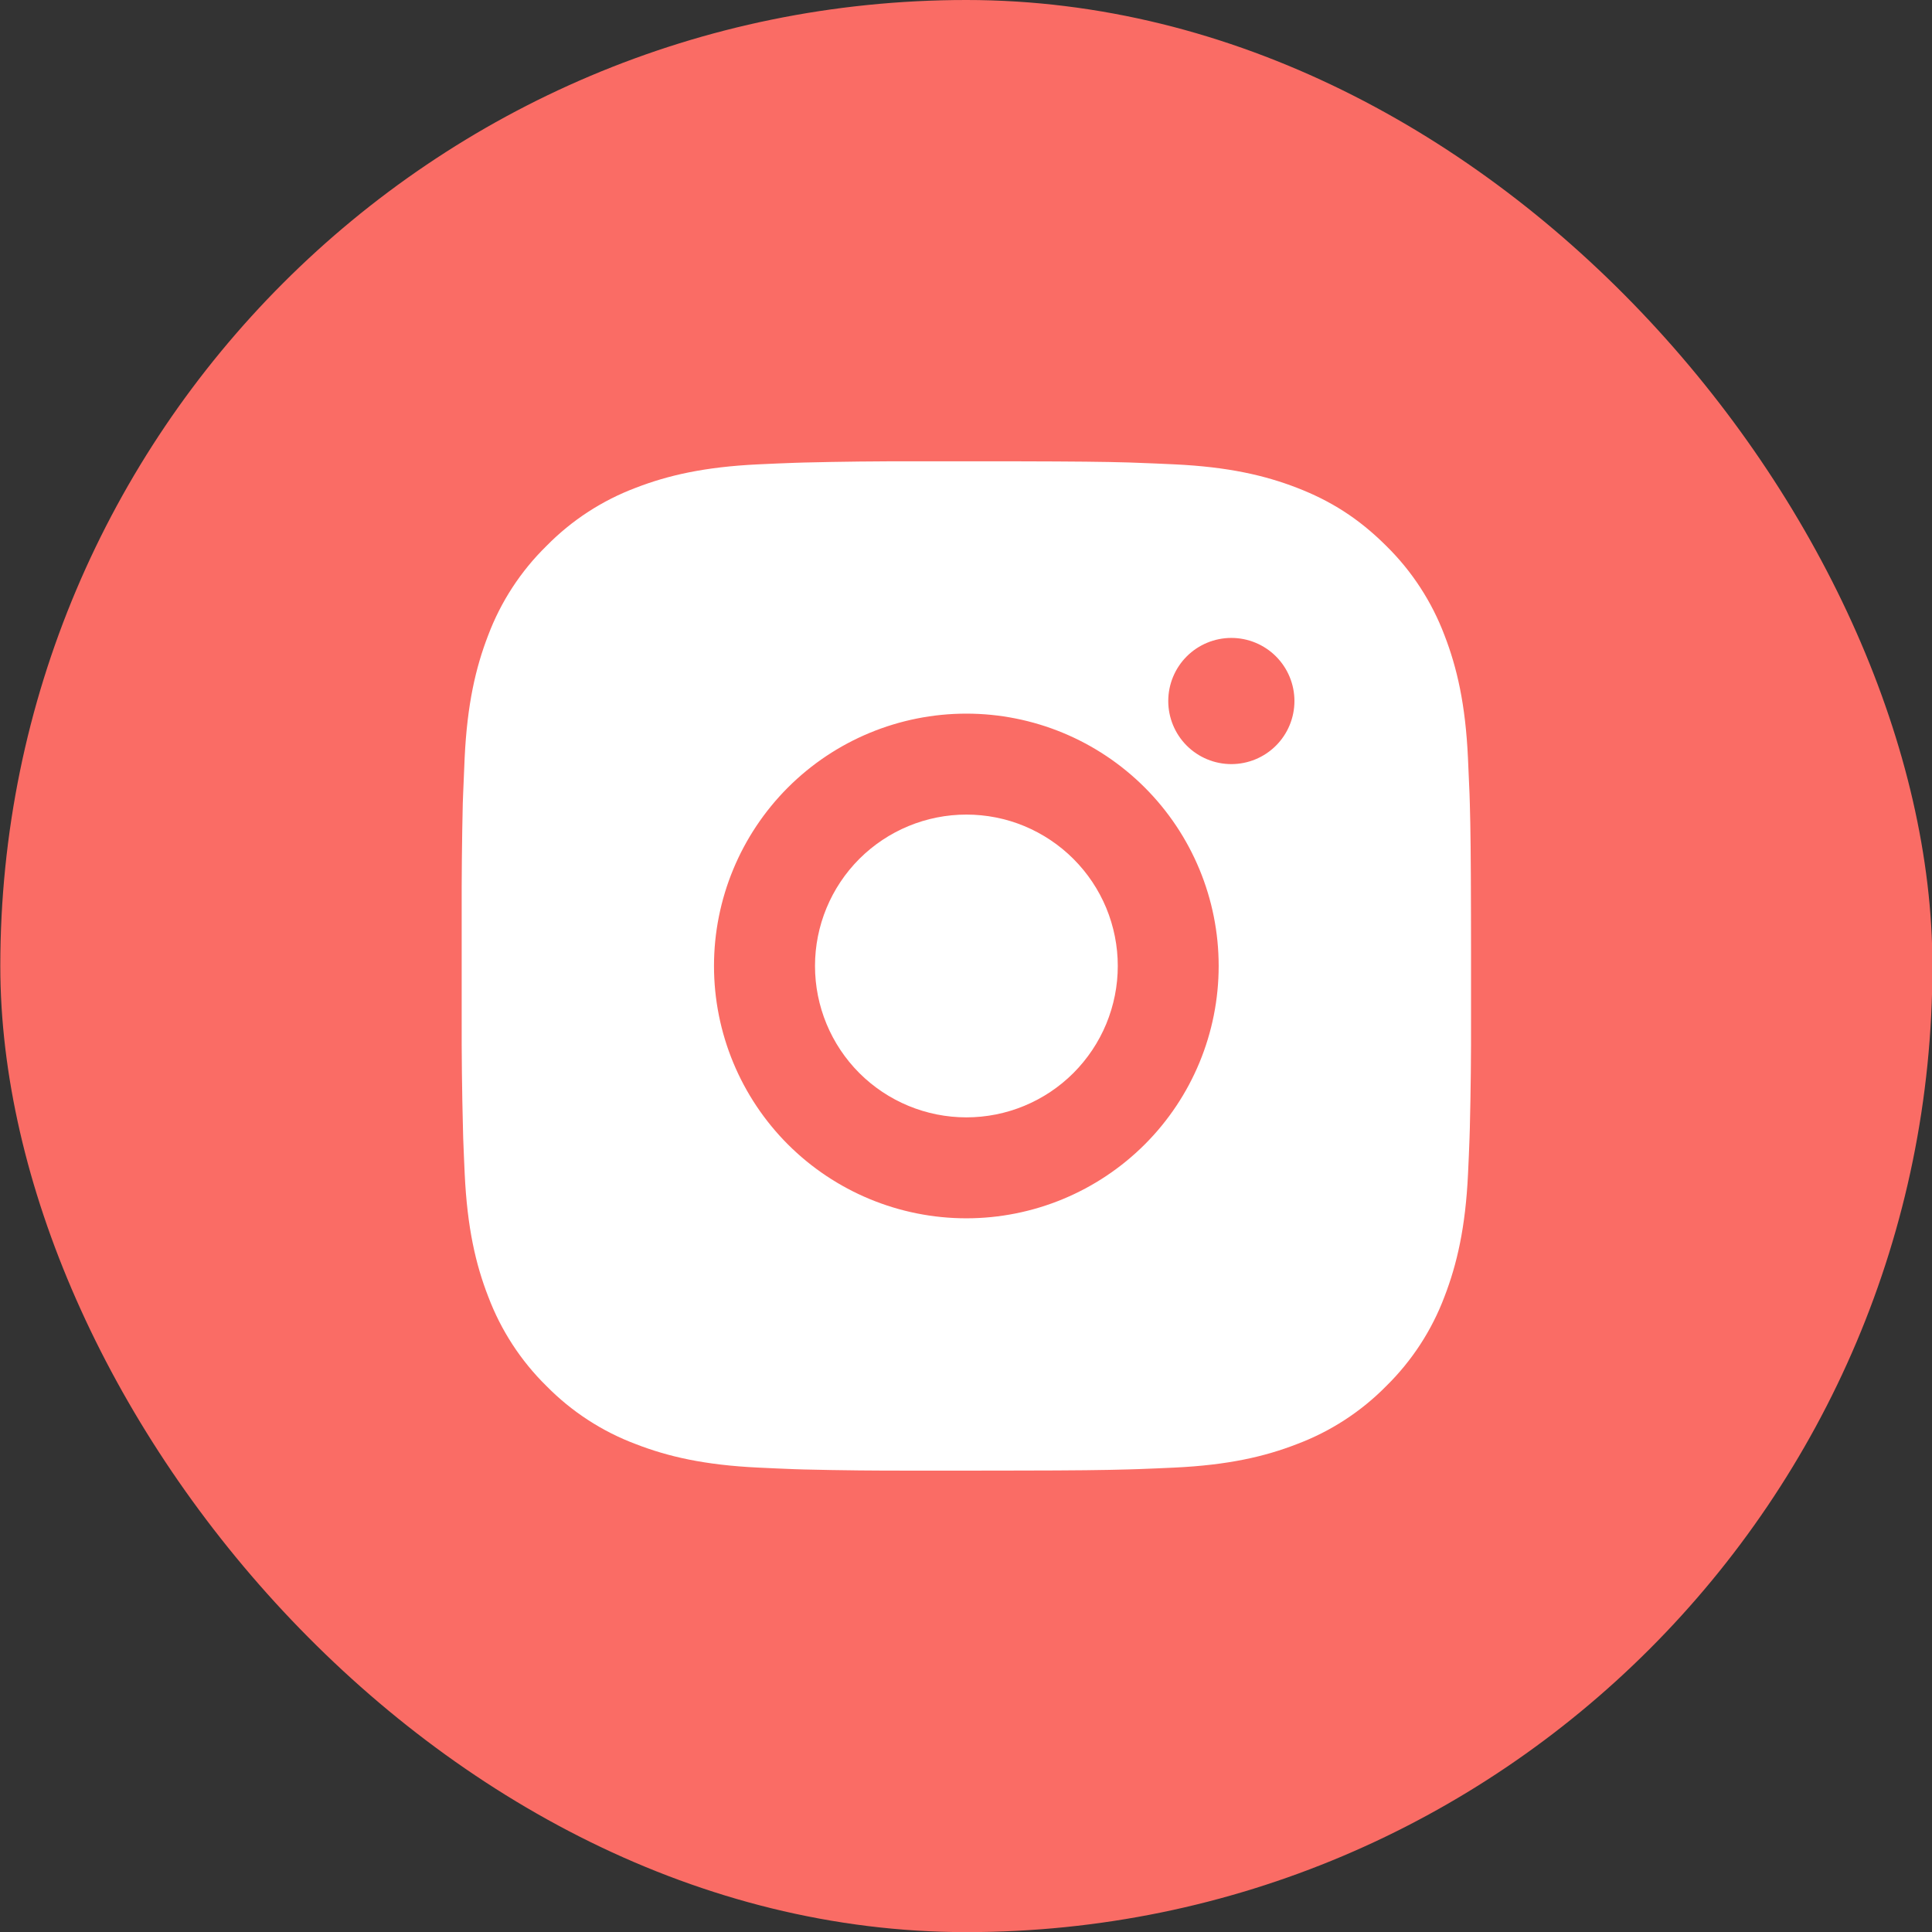 <svg width="32" height="32" viewBox="0 0 32 32" fill="none" xmlns="http://www.w3.org/2000/svg">
<rect x="0" y="0" width="32" height="32" fill="#333333" stroke="none"/>
<rect x="0.005" width="32.002" height="32.002" rx="16.001" fill="#FA6C65"/>
<path d="M16.865 7.641C17.805 7.643 18.283 7.648 18.695 7.66L18.857 7.666C19.044 7.672 19.229 7.681 19.452 7.691C20.341 7.733 20.948 7.873 21.481 8.079C22.032 8.292 22.497 8.579 22.962 9.043C23.387 9.461 23.716 9.967 23.926 10.524C24.132 11.057 24.273 11.664 24.314 12.554C24.324 12.776 24.333 12.961 24.34 13.149L24.345 13.311C24.357 13.723 24.362 14.2 24.364 15.14L24.365 15.764V16.859C24.367 17.468 24.36 18.078 24.345 18.688L24.34 18.85C24.334 19.038 24.325 19.223 24.315 19.445C24.273 20.335 24.131 20.941 23.926 21.474C23.716 22.033 23.387 22.538 22.962 22.956C22.544 23.381 22.039 23.709 21.481 23.919C20.948 24.126 20.341 24.266 19.452 24.308C19.254 24.317 19.055 24.326 18.857 24.333L18.695 24.338C18.283 24.35 17.805 24.356 16.865 24.357L16.241 24.358H15.147C14.537 24.36 13.927 24.354 13.318 24.339L13.155 24.334C12.957 24.326 12.759 24.318 12.56 24.308C11.671 24.266 11.064 24.126 10.531 23.919C9.973 23.71 9.468 23.381 9.05 22.956C8.625 22.538 8.296 22.032 8.086 21.474C7.879 20.942 7.739 20.335 7.697 19.445C7.688 19.247 7.679 19.048 7.672 18.85L7.668 18.688C7.652 18.078 7.645 17.468 7.647 16.859V15.14C7.645 14.53 7.651 13.921 7.665 13.311L7.671 13.149C7.678 12.961 7.686 12.776 7.696 12.554C7.738 11.664 7.879 11.058 8.085 10.524C8.295 9.966 8.625 9.46 9.051 9.043C9.468 8.618 9.973 8.289 10.531 8.079C11.064 7.873 11.67 7.733 12.56 7.691C12.783 7.681 12.968 7.672 13.155 7.666L13.318 7.661C13.927 7.646 14.537 7.639 15.146 7.641L16.865 7.641ZM16.006 11.82C14.897 11.82 13.834 12.26 13.05 13.044C12.267 13.828 11.826 14.891 11.826 15.999C11.826 17.108 12.267 18.171 13.05 18.955C13.834 19.738 14.897 20.179 16.006 20.179C17.114 20.179 18.177 19.738 18.961 18.955C19.745 18.171 20.185 17.108 20.185 15.999C20.185 14.891 19.745 13.828 18.961 13.044C18.177 12.26 17.114 11.82 16.006 11.82ZM16.006 13.492C16.335 13.492 16.661 13.556 16.965 13.682C17.27 13.809 17.546 13.993 17.779 14.226C18.012 14.459 18.197 14.735 18.323 15.039C18.449 15.344 18.514 15.67 18.514 15.999C18.514 16.328 18.449 16.654 18.323 16.959C18.197 17.263 18.012 17.539 17.78 17.772C17.547 18.005 17.27 18.19 16.966 18.316C16.662 18.442 16.336 18.507 16.007 18.507C15.341 18.507 14.704 18.243 14.233 17.773C13.763 17.302 13.499 16.665 13.499 15.999C13.499 15.334 13.763 14.697 14.233 14.226C14.704 13.756 15.341 13.492 16.007 13.492M20.395 10.566C20.118 10.566 19.852 10.676 19.656 10.872C19.46 11.068 19.35 11.334 19.35 11.611C19.35 11.888 19.46 12.154 19.656 12.35C19.852 12.546 20.118 12.656 20.395 12.656C20.672 12.656 20.938 12.546 21.134 12.35C21.33 12.154 21.44 11.888 21.44 11.611C21.44 11.334 21.33 11.068 21.134 10.872C20.938 10.676 20.672 10.566 20.395 10.566Z" fill="white"/>
</svg>
